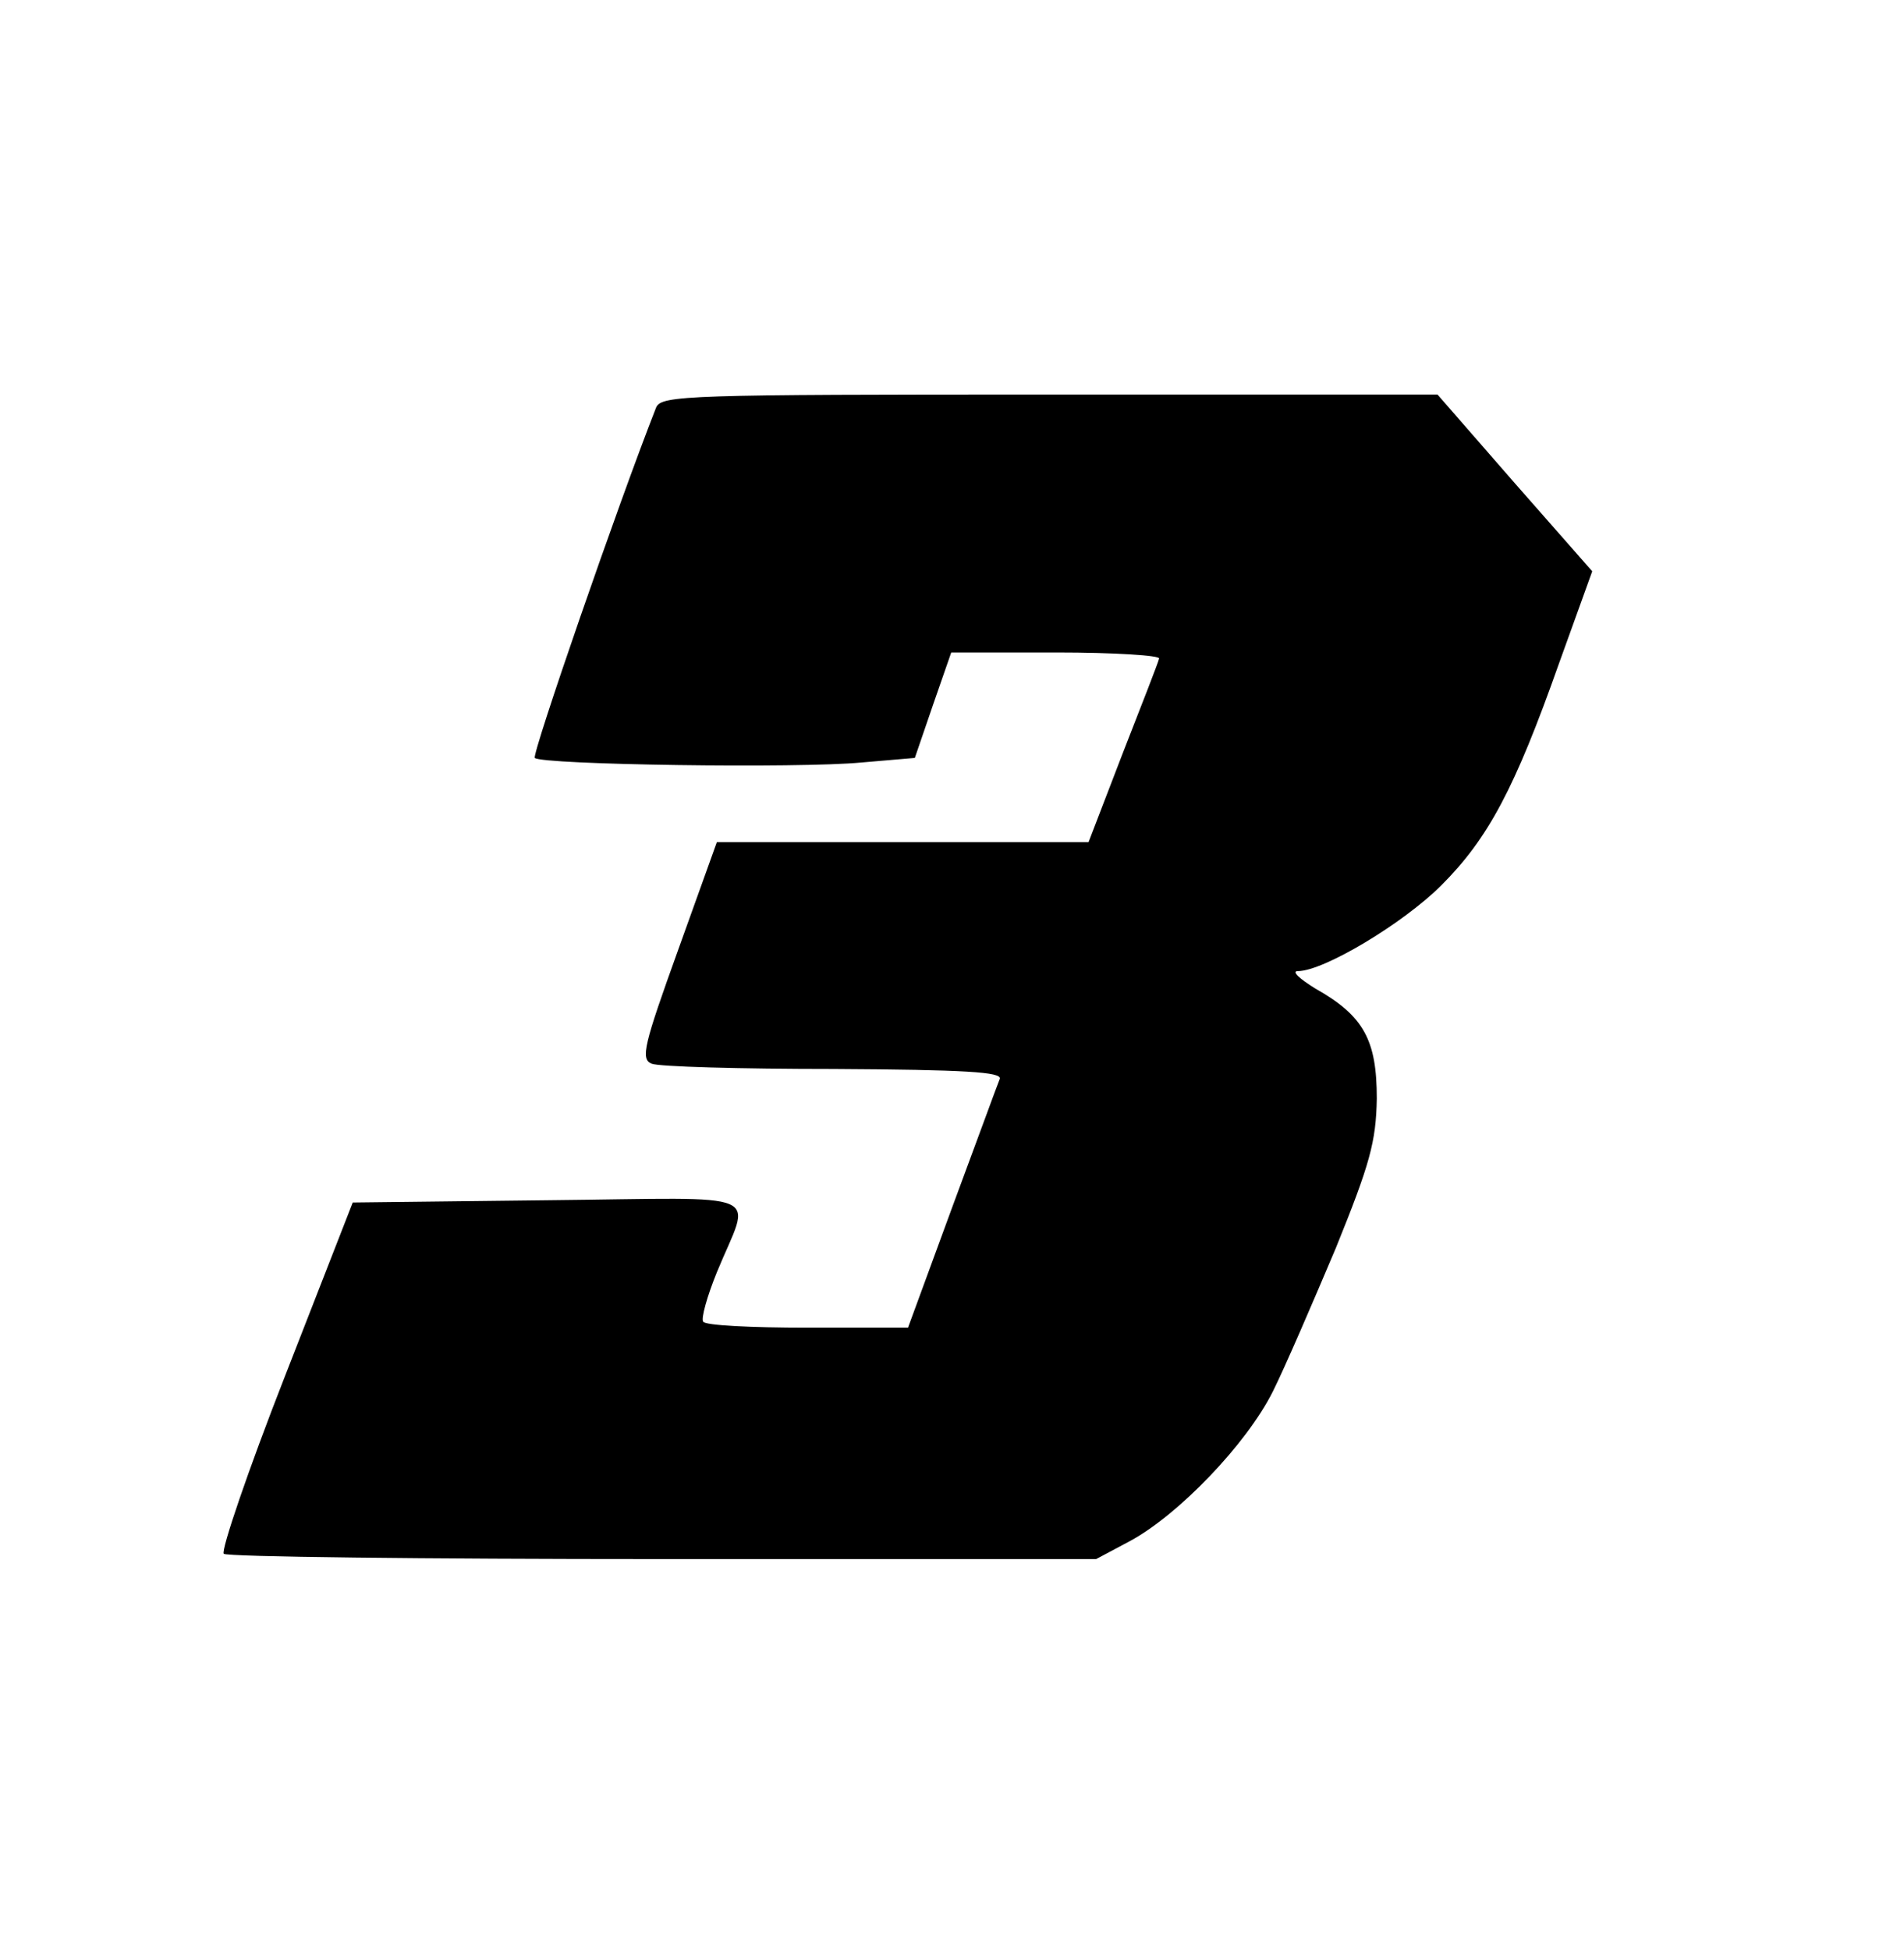 <?xml version="1.0" encoding="UTF-8" standalone="yes"?>
<svg version="1.0" xmlns="http://www.w3.org/2000/svg" width="251" height="257" viewBox="0 0 251 257" preserveAspectRatio="xMidYMid meet">
  <g transform="translate(0,257) scale(0.1,-0.1)" fill="#000000" stroke="none">
    <path d="M865 2033 c-50 -127 -164 -457 -160 -462 9 -9 348 -14 431 -6 l70 6
24 70 24 69 139 0 c76 0 137 -4 135 -8 -1 -5 -23 -61 -48 -125 l-45 -117 -245
0 -245 0 -51 -142 c-45 -125 -50 -144 -35 -150 9 -4 117 -7 240 -7 174 -1 222
-4 219 -13 -3 -7 -31 -84 -63 -170 l-58 -158 -133 0 c-73 0 -135 3 -137 8 -3
4 5 33 18 65 45 110 73 98 -222 95 l-258 -3 -89 -228 c-49 -125 -85 -231 -81
-235 3 -4 264 -7 578 -7 l572 0 45 24 c63 34 153 127 188 197 16 32 53 118 83
189 45 111 53 140 54 197 0 77 -17 109 -81 145 -21 13 -32 23 -23 23 34 0 139
63 189 113 62 62 97 128 155 292 l44 122 -102 116 -102 117 -511 0 c-478 0
-512 -1 -519 -17z"/>
  </g>
</svg>